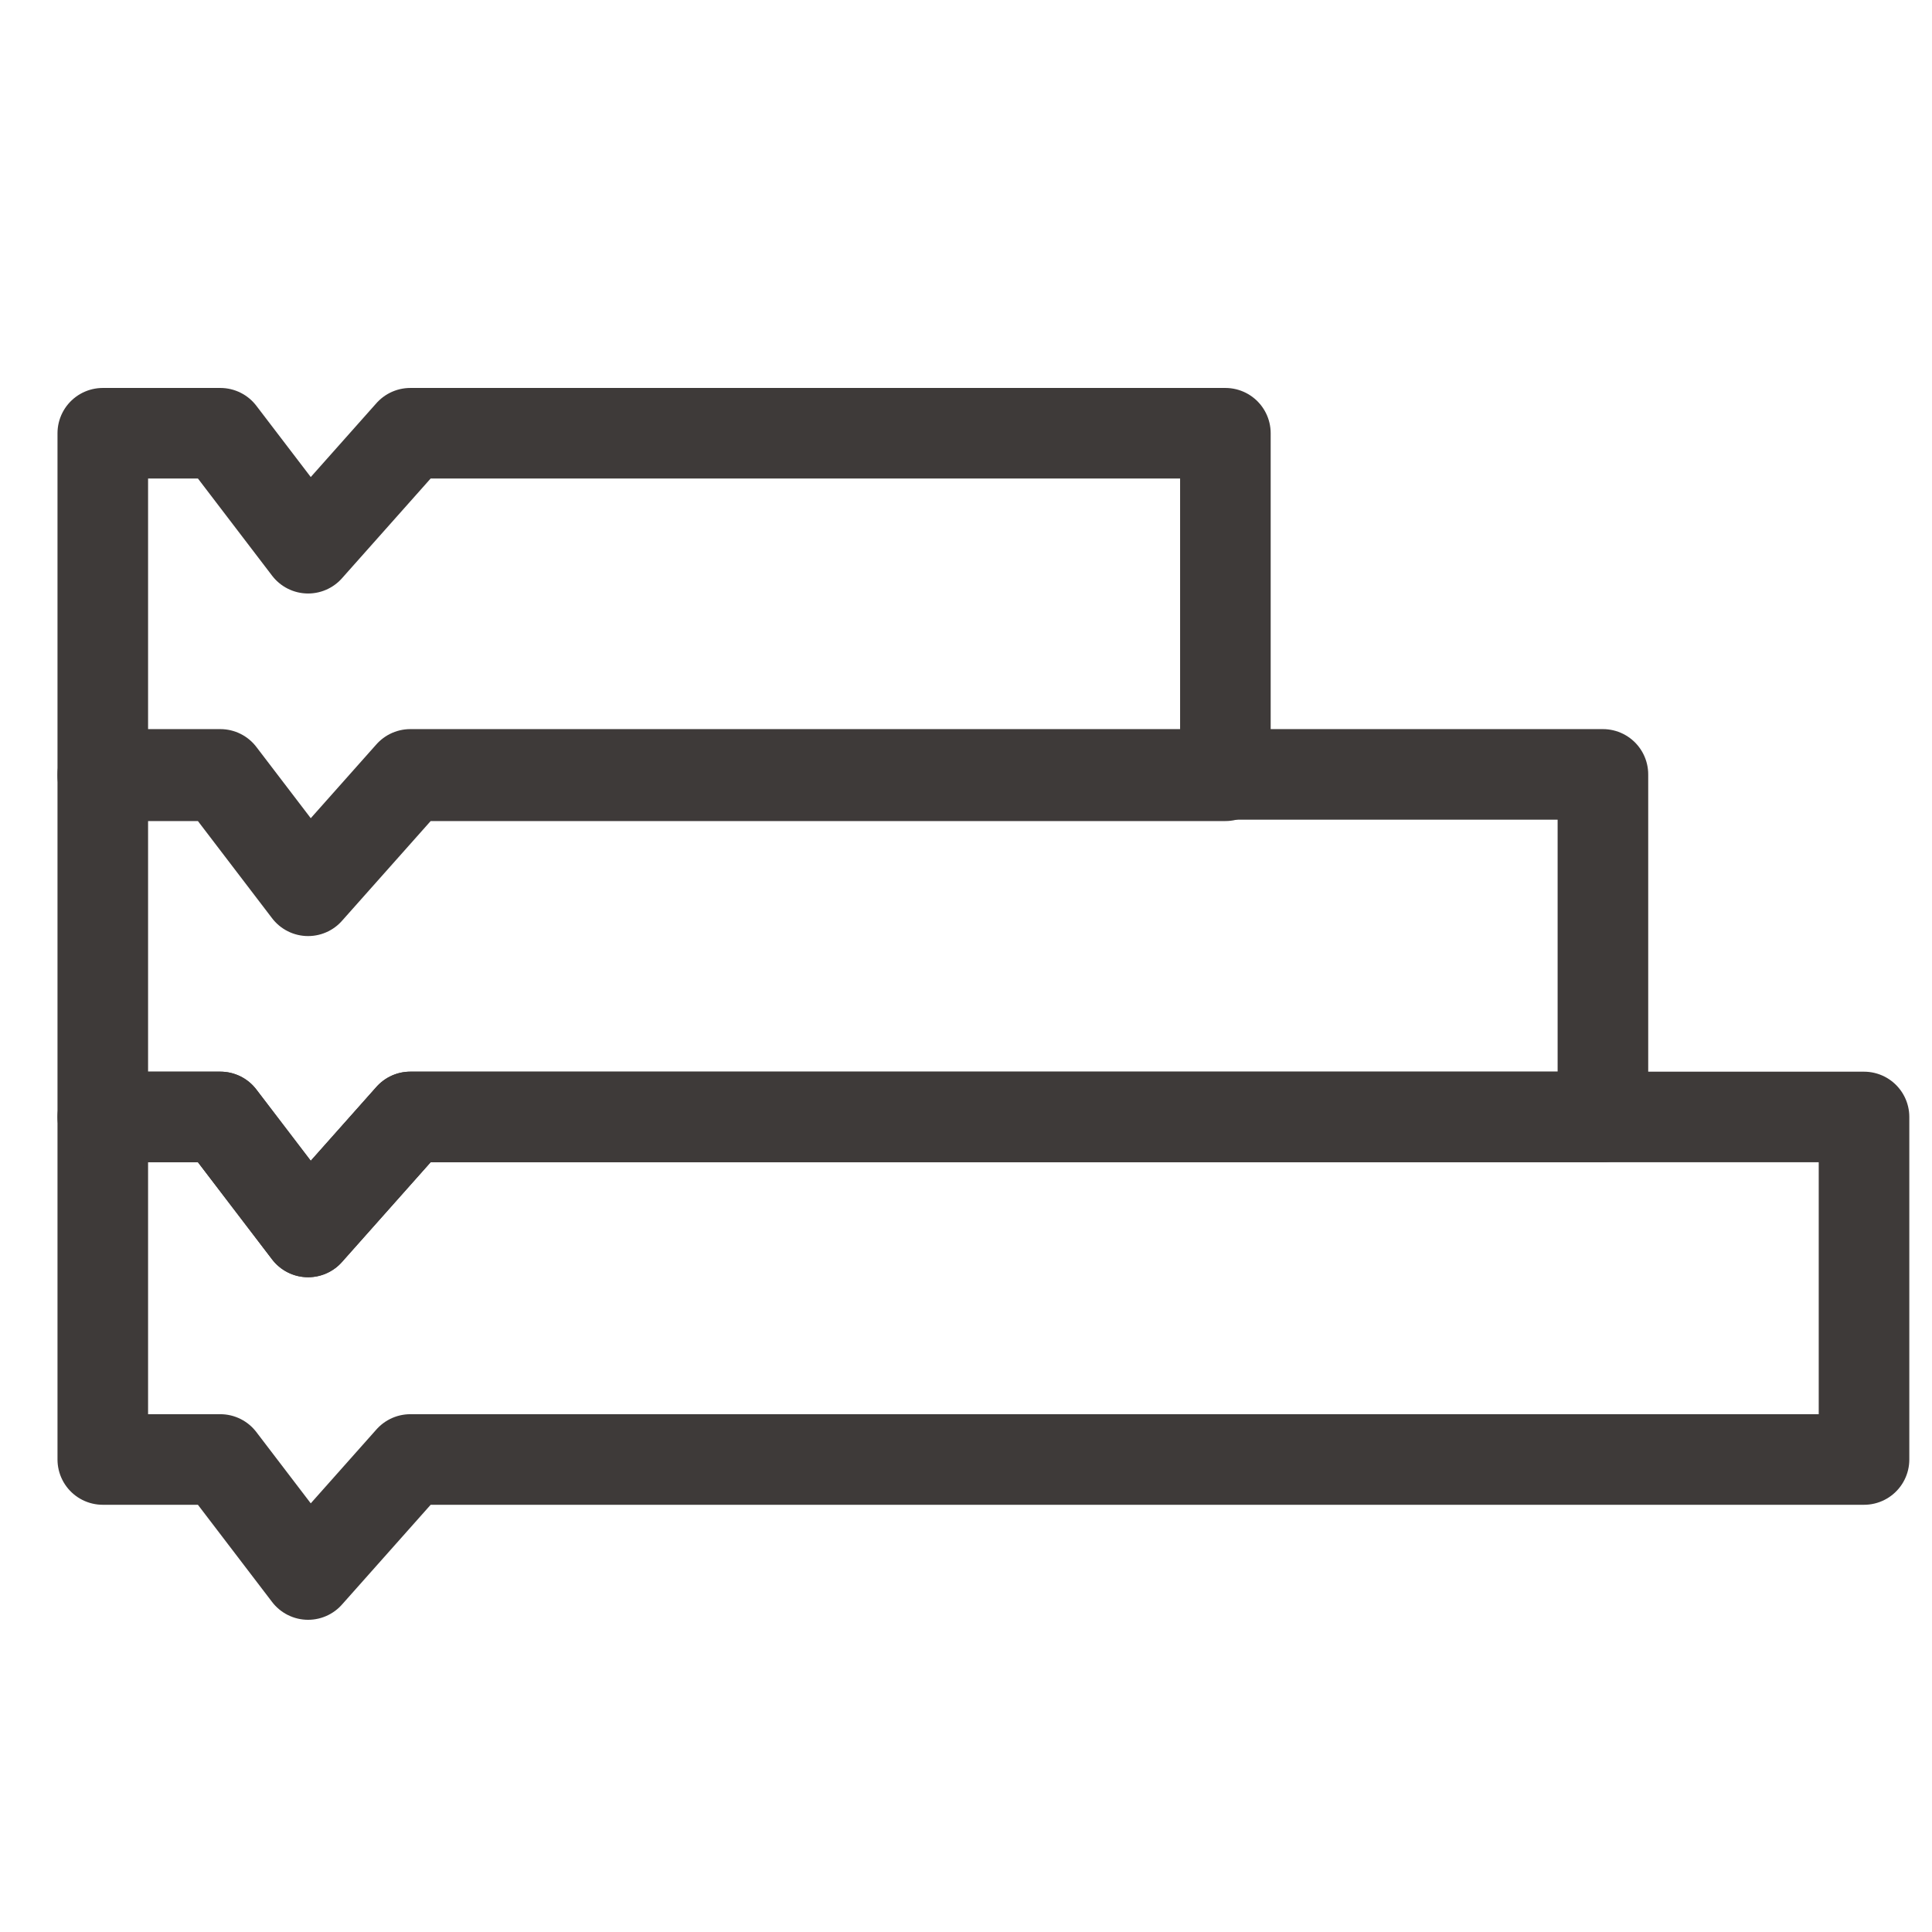 <svg id="图层_1" data-name="图层 1" xmlns="http://www.w3.org/2000/svg" viewBox="0 0 1024 1024"><defs><style>.cls-1{fill:none;stroke:#3e3a39;stroke-linecap:square;stroke-linejoin:round;stroke-width:48.01px;}</style></defs><title>图形化</title><polygon class="cls-1" points="116.79 592.02 54.48 592.02 54.48 773.56 116.77 773.56 163.3 834.52 217.48 773.56 987.97 773.56 987.97 592.02 217.46 592.02 163.3 652.95 116.79 592.02"/><polygon class="cls-1" points="116.79 410.45 54.48 410.45 54.48 591.99 116.77 591.99 163.3 652.95 217.48 591.99 849.58 591.99 849.58 410.45 217.46 410.45 163.3 471.38 116.79 410.45"/><polygon class="cls-1" points="116.79 229.63 54.48 229.63 54.48 411.17 116.77 411.17 163.3 472.13 217.48 411.17 649.48 411.17 649.48 229.63 217.46 229.63 163.3 290.56 116.79 229.63"/></svg>